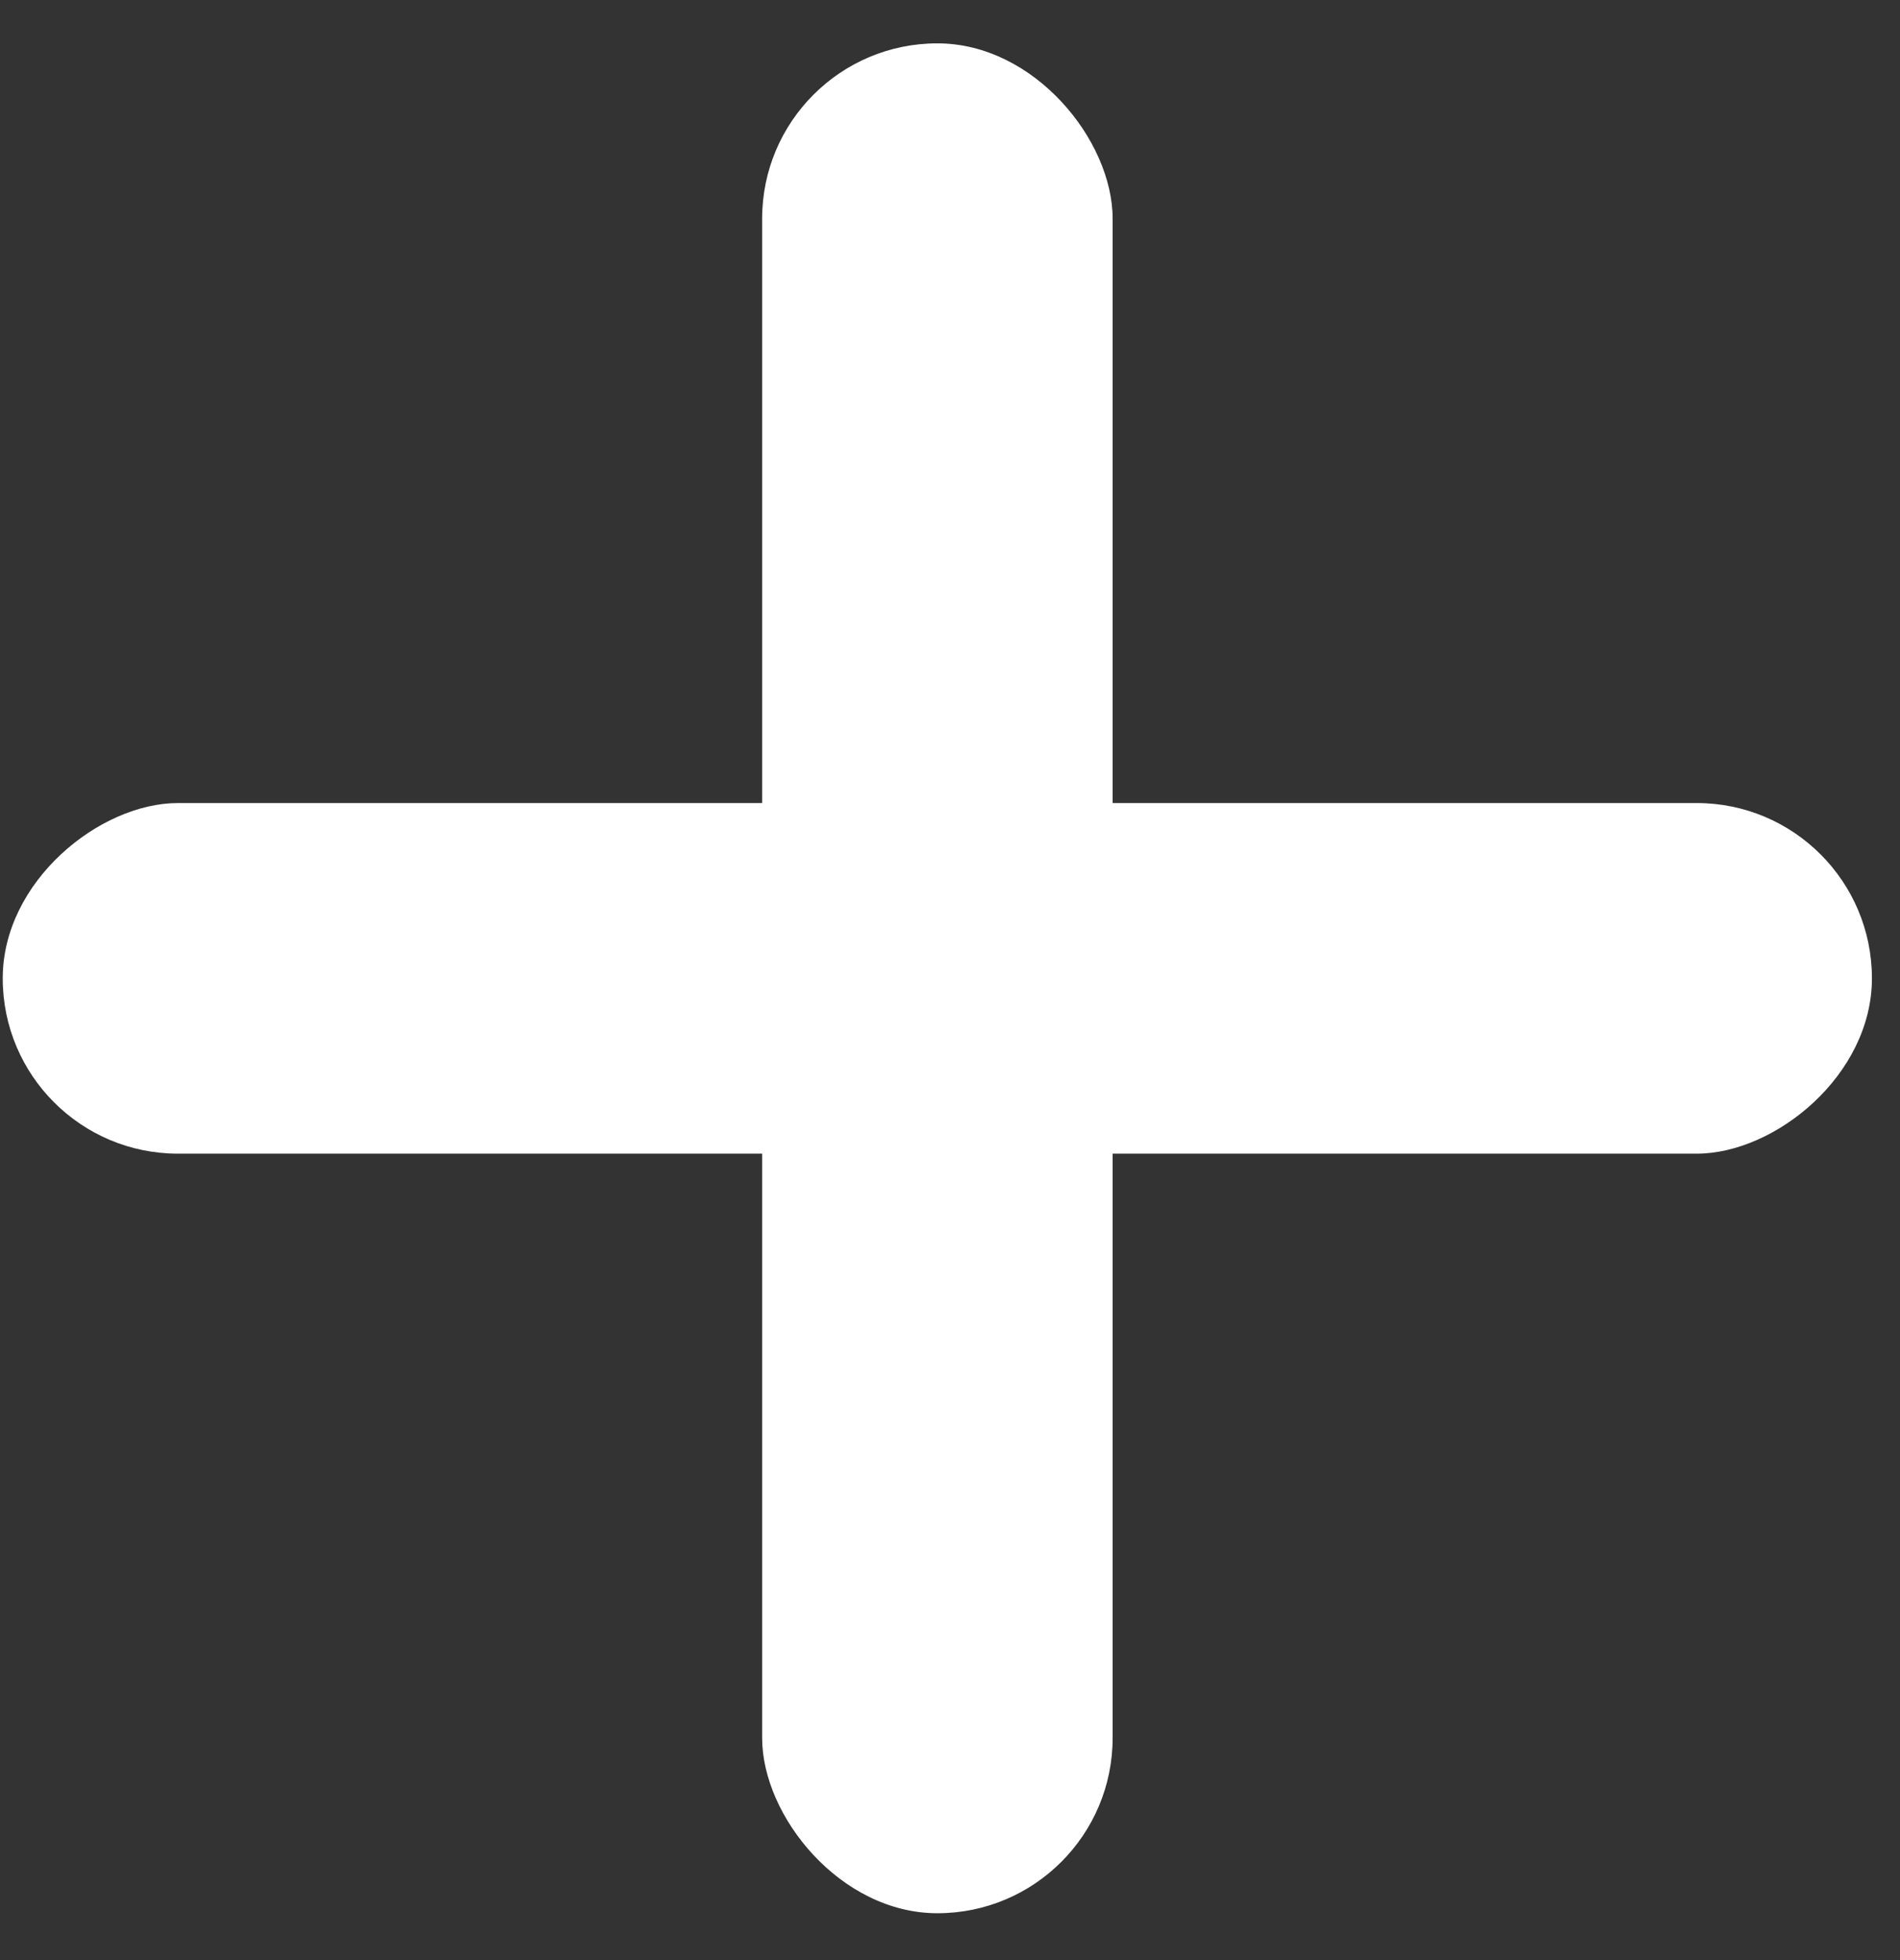 <svg width="32" height="33" viewBox="0 0 32 33" fill="none" xmlns="http://www.w3.org/2000/svg">
<rect x="0" y="0" width="32" height="33" fill="#333333" stroke="none"/>
<rect x="12.836" y="0.73" width="5.903" height="31.481" rx="2.951" fill="white"/>
<rect x="31.527" y="13.52" width="5.903" height="31.481" rx="2.951" transform="rotate(90 31.527 13.52)" fill="white"/>
</svg>
